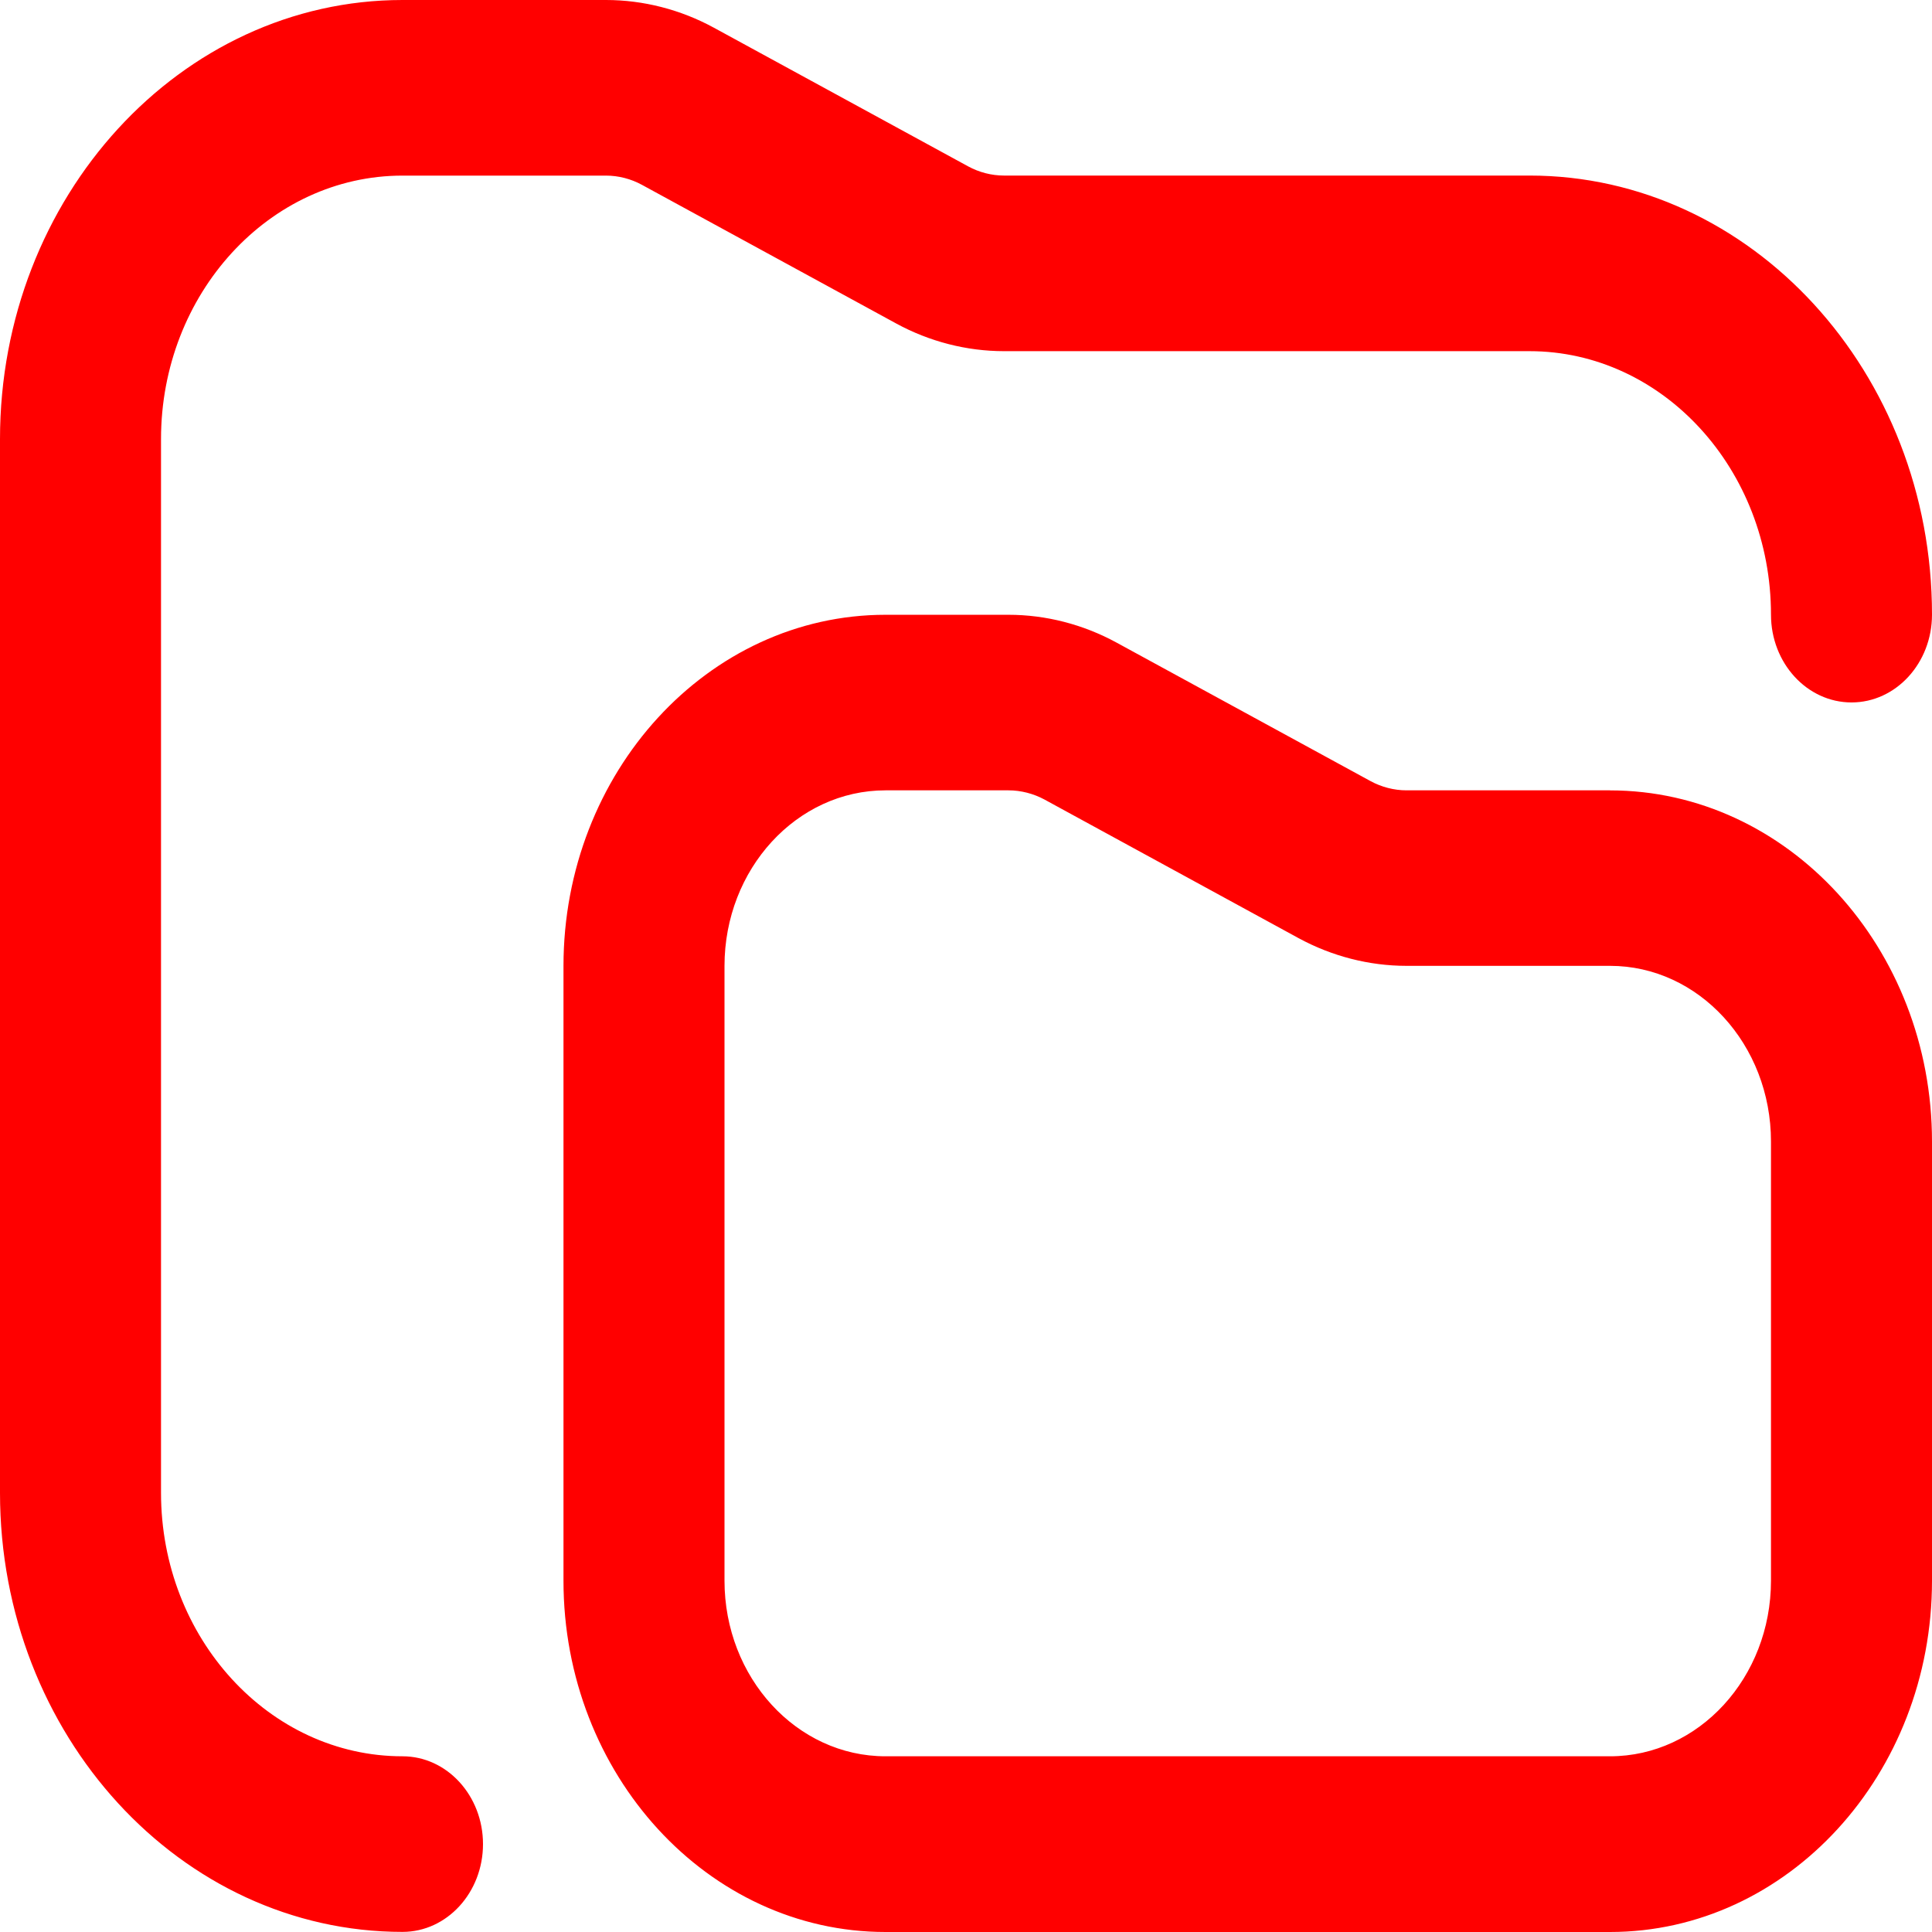 <svg width="38" height="38" viewBox="0 0 38 38" fill="none" xmlns="http://www.w3.org/2000/svg">
<path d="M31.667 15.545H27.664C27.42 15.545 27.173 15.481 26.956 15.363L21.959 12.638C21.302 12.28 20.569 12.092 19.836 12.092H17.417C13.924 12.092 11.083 15.191 11.083 19.001V31.091C11.083 34.901 13.924 38 17.417 38H31.667C35.16 38 38 34.901 38 31.091V22.455C38 18.645 35.16 15.546 31.667 15.546V15.545ZM34.833 31.09C34.833 32.995 33.413 34.544 31.667 34.544H17.417C15.67 34.544 14.25 32.995 14.25 31.09V18.999C14.25 17.094 15.67 15.545 17.417 15.545H19.836C20.08 15.545 20.327 15.609 20.544 15.726L25.541 18.452C26.198 18.809 26.931 18.997 27.664 18.997H31.667C33.413 18.997 34.833 20.547 34.833 22.452V31.09ZM9.5 36.271C9.5 37.224 8.791 37.998 7.917 37.998C3.551 37.998 0 34.124 0 29.362V8.636C0 3.874 3.551 0 7.917 0H11.919C12.652 0 13.387 0.188 14.043 0.546L19.04 3.271C19.258 3.39 19.503 3.453 19.747 3.453H30.083C34.449 3.453 38 7.327 38 12.089C38 13.042 37.291 13.816 36.417 13.816C35.543 13.816 34.833 13.042 34.833 12.089C34.833 9.232 32.702 6.907 30.083 6.907H19.747C19.014 6.907 18.28 6.719 17.624 6.361L12.627 3.636C12.409 3.517 12.163 3.454 11.919 3.454H7.917C5.298 3.454 3.167 5.779 3.167 8.636V29.362C3.167 32.219 5.298 34.544 7.917 34.544C8.791 34.544 9.5 35.318 9.5 36.271Z" fill="#ff0000"/>
</svg>
